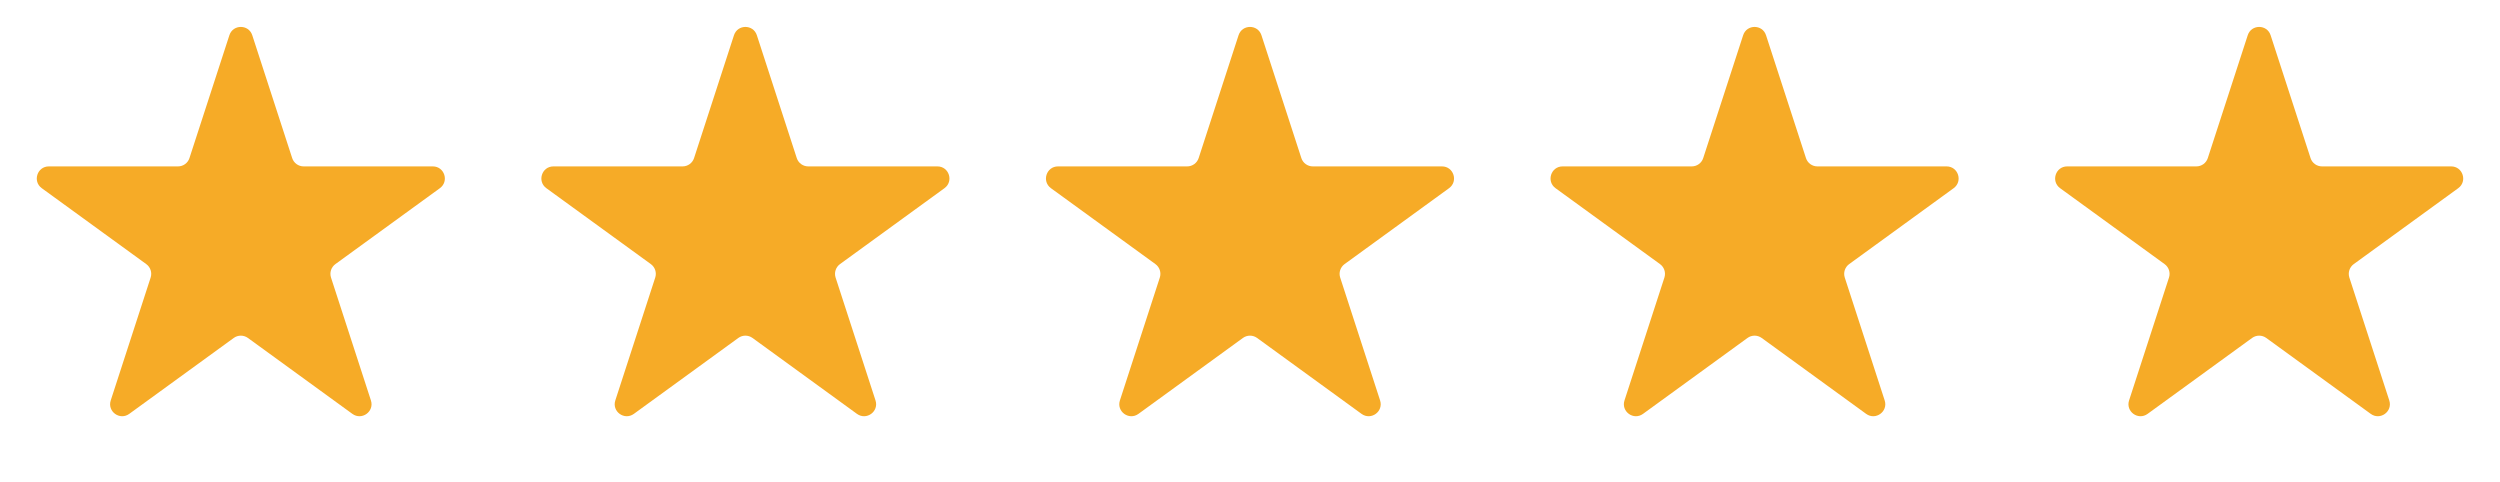 <svg width="109" height="21" viewBox="0 0 109 21" fill="none" xmlns="http://www.w3.org/2000/svg">
<path d="M10.001 1.537C10.158 1.053 10.842 1.053 10.999 1.537L12.739 6.893C12.81 7.109 13.011 7.255 13.239 7.255H18.87C19.379 7.255 19.59 7.906 19.179 8.205L14.623 11.515C14.439 11.649 14.362 11.886 14.432 12.102L16.172 17.458C16.33 17.942 15.776 18.344 15.364 18.045L10.809 14.735C10.625 14.601 10.375 14.601 10.191 14.735L5.635 18.045C5.224 18.344 4.67 17.942 4.828 17.458L6.568 12.102C6.638 11.886 6.561 11.649 6.377 11.515L1.821 8.205C1.41 7.906 1.621 7.255 2.13 7.255H7.761C7.989 7.255 8.19 7.109 8.26 6.893L10.001 1.537Z" fill="#F6AB27"/>
<path d="M32.001 1.537C32.158 1.053 32.842 1.053 32.999 1.537L34.739 6.893C34.81 7.109 35.011 7.255 35.239 7.255H40.87C41.379 7.255 41.59 7.906 41.179 8.205L36.623 11.515C36.439 11.649 36.362 11.886 36.432 12.102L38.172 17.458C38.33 17.942 37.776 18.344 37.364 18.045L32.809 14.735C32.625 14.601 32.375 14.601 32.191 14.735L27.636 18.045C27.224 18.344 26.67 17.942 26.828 17.458L28.568 12.102C28.638 11.886 28.561 11.649 28.377 11.515L23.821 8.205C23.41 7.906 23.621 7.255 24.13 7.255H29.761C29.989 7.255 30.19 7.109 30.261 6.893L32.001 1.537Z" fill="#F6AB27"/>
<path d="M54.001 1.537C54.158 1.053 54.842 1.053 54.999 1.537L56.739 6.893C56.81 7.109 57.011 7.255 57.239 7.255H62.87C63.379 7.255 63.59 7.906 63.179 8.205L58.623 11.515C58.439 11.649 58.362 11.886 58.432 12.102L60.172 17.458C60.33 17.942 59.776 18.344 59.364 18.045L54.809 14.735C54.625 14.601 54.375 14.601 54.191 14.735L49.636 18.045C49.224 18.344 48.67 17.942 48.828 17.458L50.568 12.102C50.638 11.886 50.561 11.649 50.377 11.515L45.821 8.205C45.41 7.906 45.621 7.255 46.13 7.255H51.761C51.989 7.255 52.19 7.109 52.261 6.893L54.001 1.537Z" fill="#F6AB27"/>
<path d="M76.001 1.537C76.158 1.053 76.842 1.053 76.999 1.537L78.74 6.893C78.81 7.109 79.011 7.255 79.239 7.255H84.87C85.379 7.255 85.59 7.906 85.179 8.205L80.623 11.515C80.439 11.649 80.362 11.886 80.432 12.102L82.172 17.458C82.33 17.942 81.776 18.344 81.365 18.045L76.809 14.735C76.625 14.601 76.375 14.601 76.191 14.735L71.635 18.045C71.224 18.344 70.67 17.942 70.828 17.458L72.568 12.102C72.638 11.886 72.561 11.649 72.377 11.515L67.821 8.205C67.41 7.906 67.621 7.255 68.13 7.255H73.761C73.989 7.255 74.19 7.109 74.26 6.893L76.001 1.537Z" fill="#F6AB27"/>
<path d="M98.001 1.537C98.158 1.053 98.842 1.053 98.999 1.537L100.74 6.893C100.81 7.109 101.011 7.255 101.239 7.255H106.87C107.379 7.255 107.59 7.906 107.179 8.205L102.623 11.515C102.439 11.649 102.362 11.886 102.432 12.102L104.172 17.458C104.33 17.942 103.776 18.344 103.365 18.045L98.809 14.735C98.625 14.601 98.375 14.601 98.191 14.735L93.635 18.045C93.224 18.344 92.67 17.942 92.828 17.458L94.568 12.102C94.638 11.886 94.561 11.649 94.377 11.515L89.821 8.205C89.41 7.906 89.621 7.255 90.13 7.255H95.761C95.989 7.255 96.19 7.109 96.26 6.893L98.001 1.537Z" fill="#F6AB27"/>
</svg>
